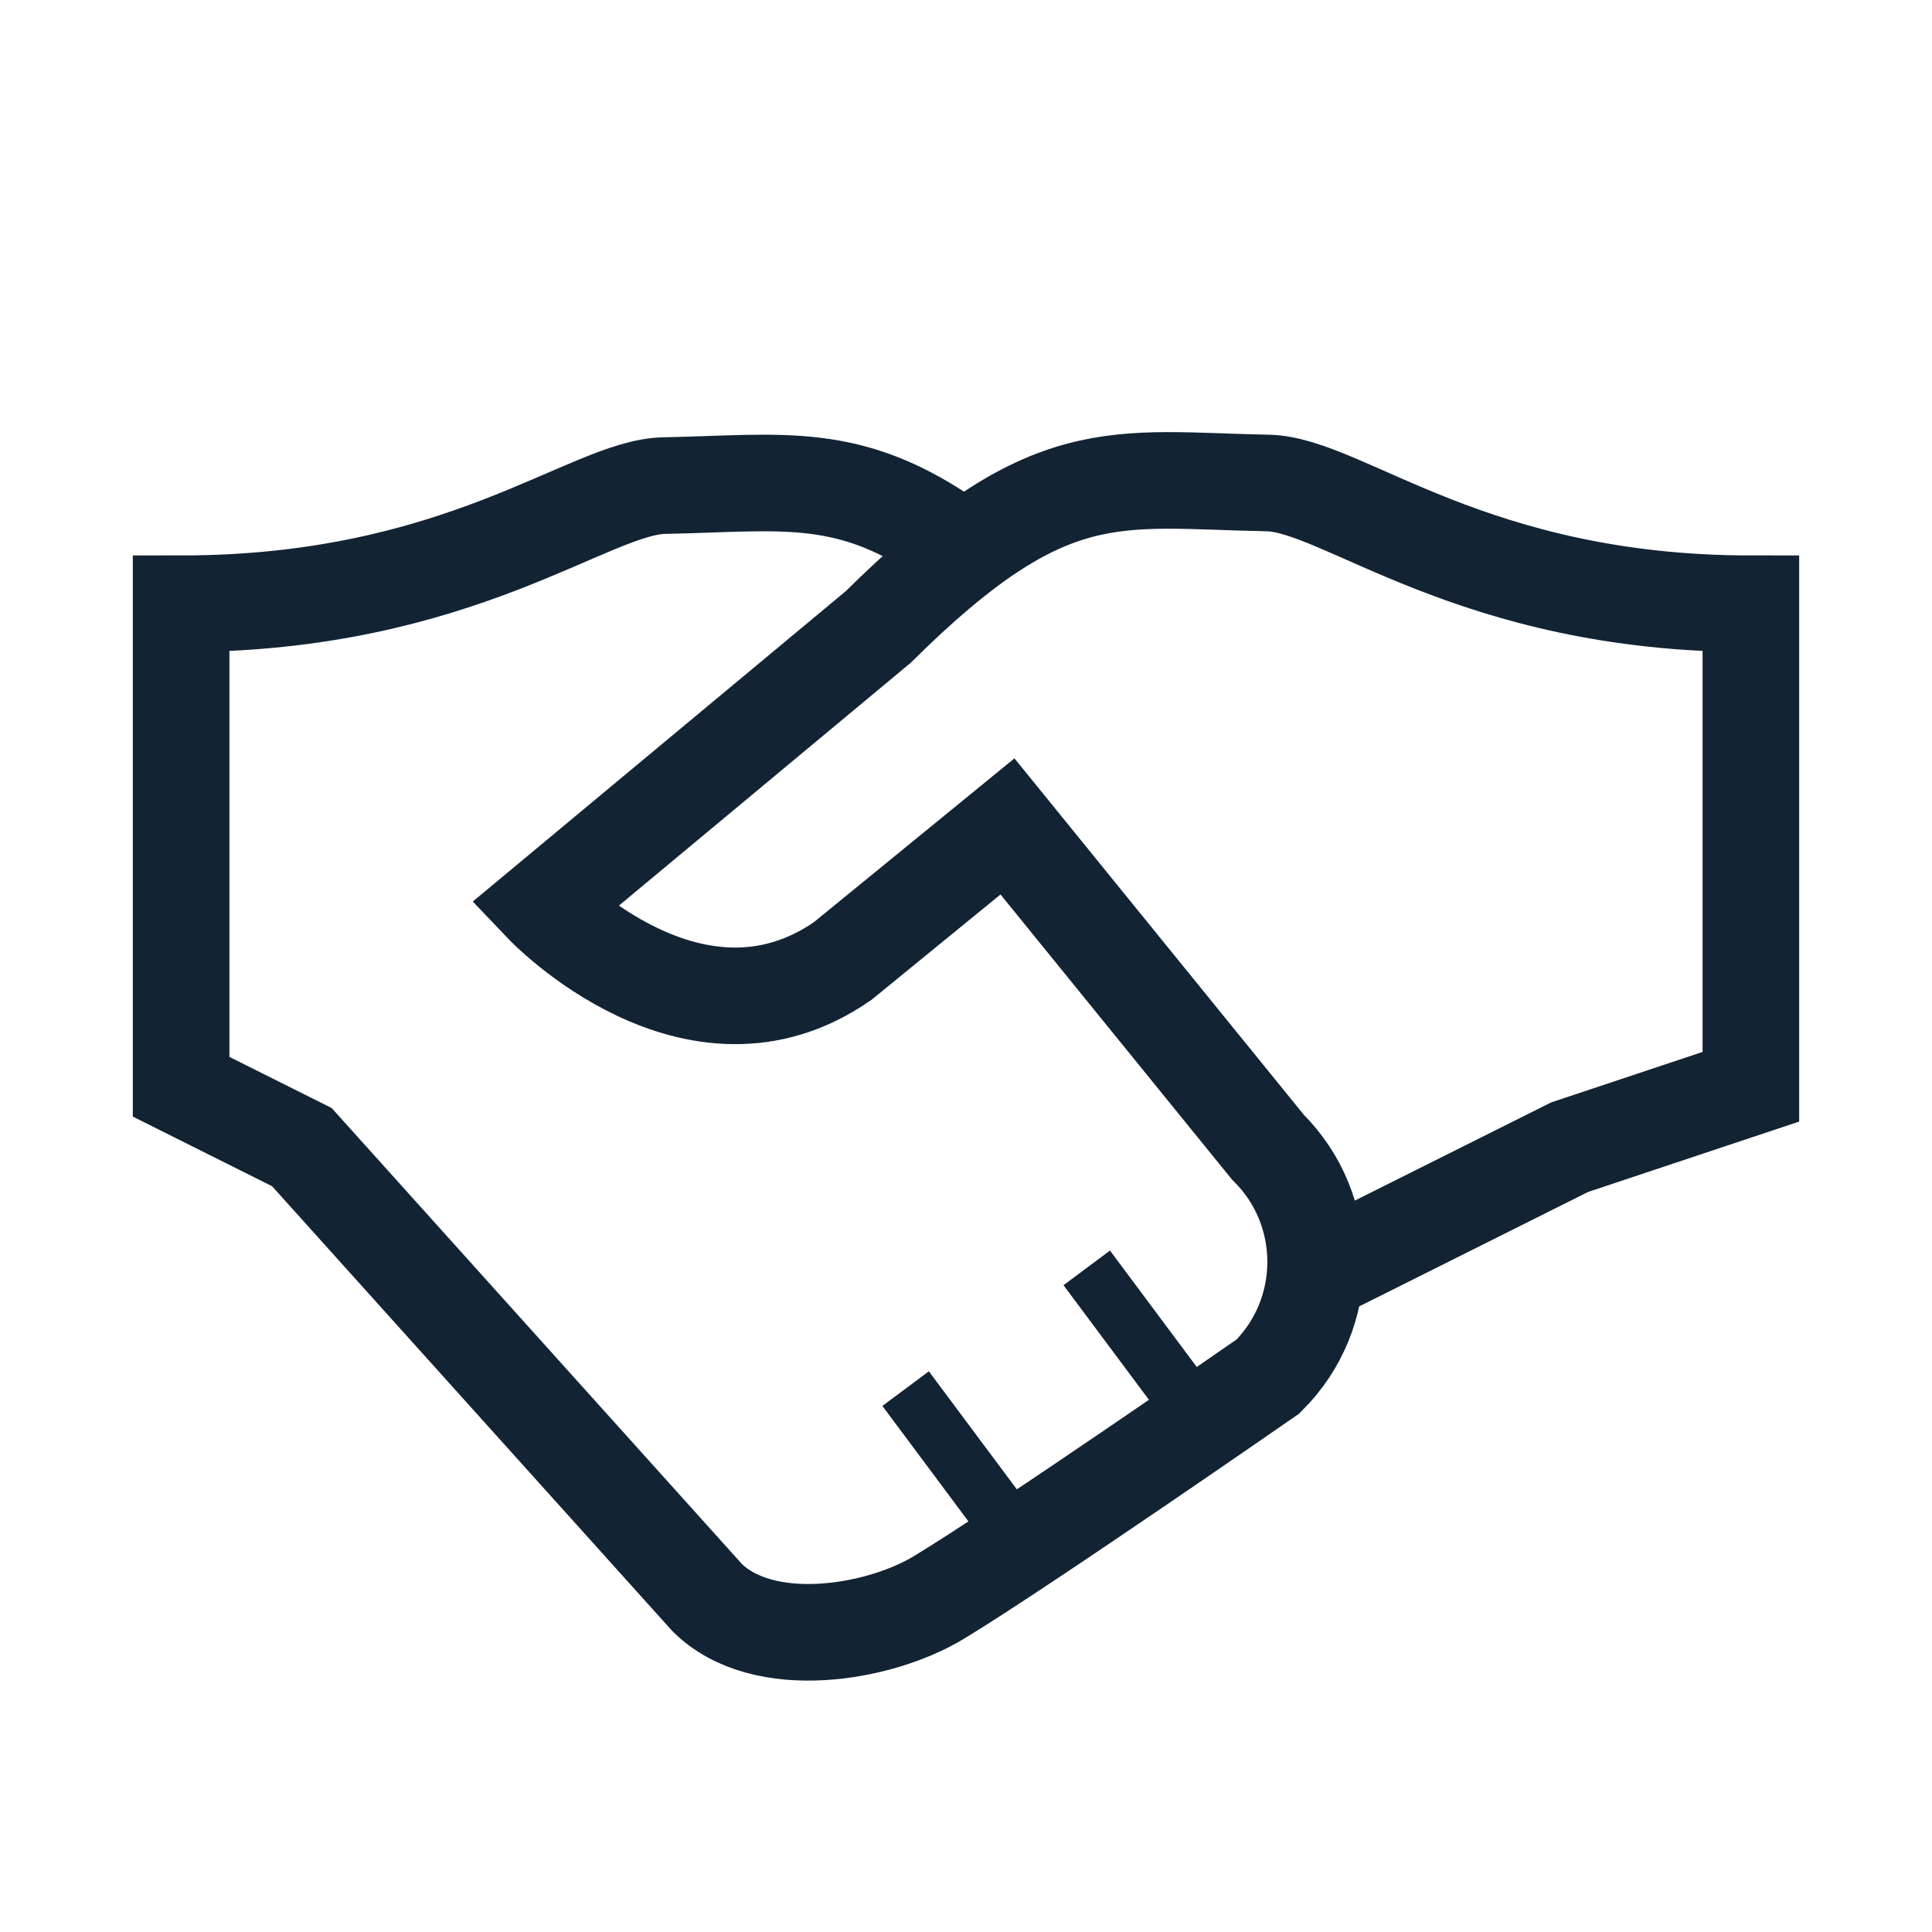 <svg xmlns="http://www.w3.org/2000/svg" fill="none" viewBox="0 0 200 200" height="200" width="200">
<path stroke-miterlimit="10" stroke-width="6" stroke="#122333" d="M112.5 131.25L126.306 149.775"></path>
<path stroke-miterlimit="10" stroke-width="6" stroke="#122333" d="M93.75 143.75L107.556 162.275"></path>
<path stroke-miterlimit="10" stroke-width="10" stroke="#122333" d="M137.5 131.25L162.5 118.75L181.25 112.5V62.5C152.356 62.5 139.025 50.15 131.25 50C115.394 49.7 108.631 47.344 90.912 64.906L56.25 93.75C56.25 93.75 71.875 110.156 87.237 99.481L104.294 85.55L131.25 118.75C137.844 125.281 137.844 135.969 131.25 142.5C131.25 142.5 105.7 160.225 97.175 165.381C91.006 169.113 79.013 171.131 73.206 165.381L31.25 118.75L18.75 112.5V62.5C47.644 62.5 60.975 50.419 68.75 50.269C81.125 50.031 87.956 48.55 98.781 56.25"></path>
</svg>
